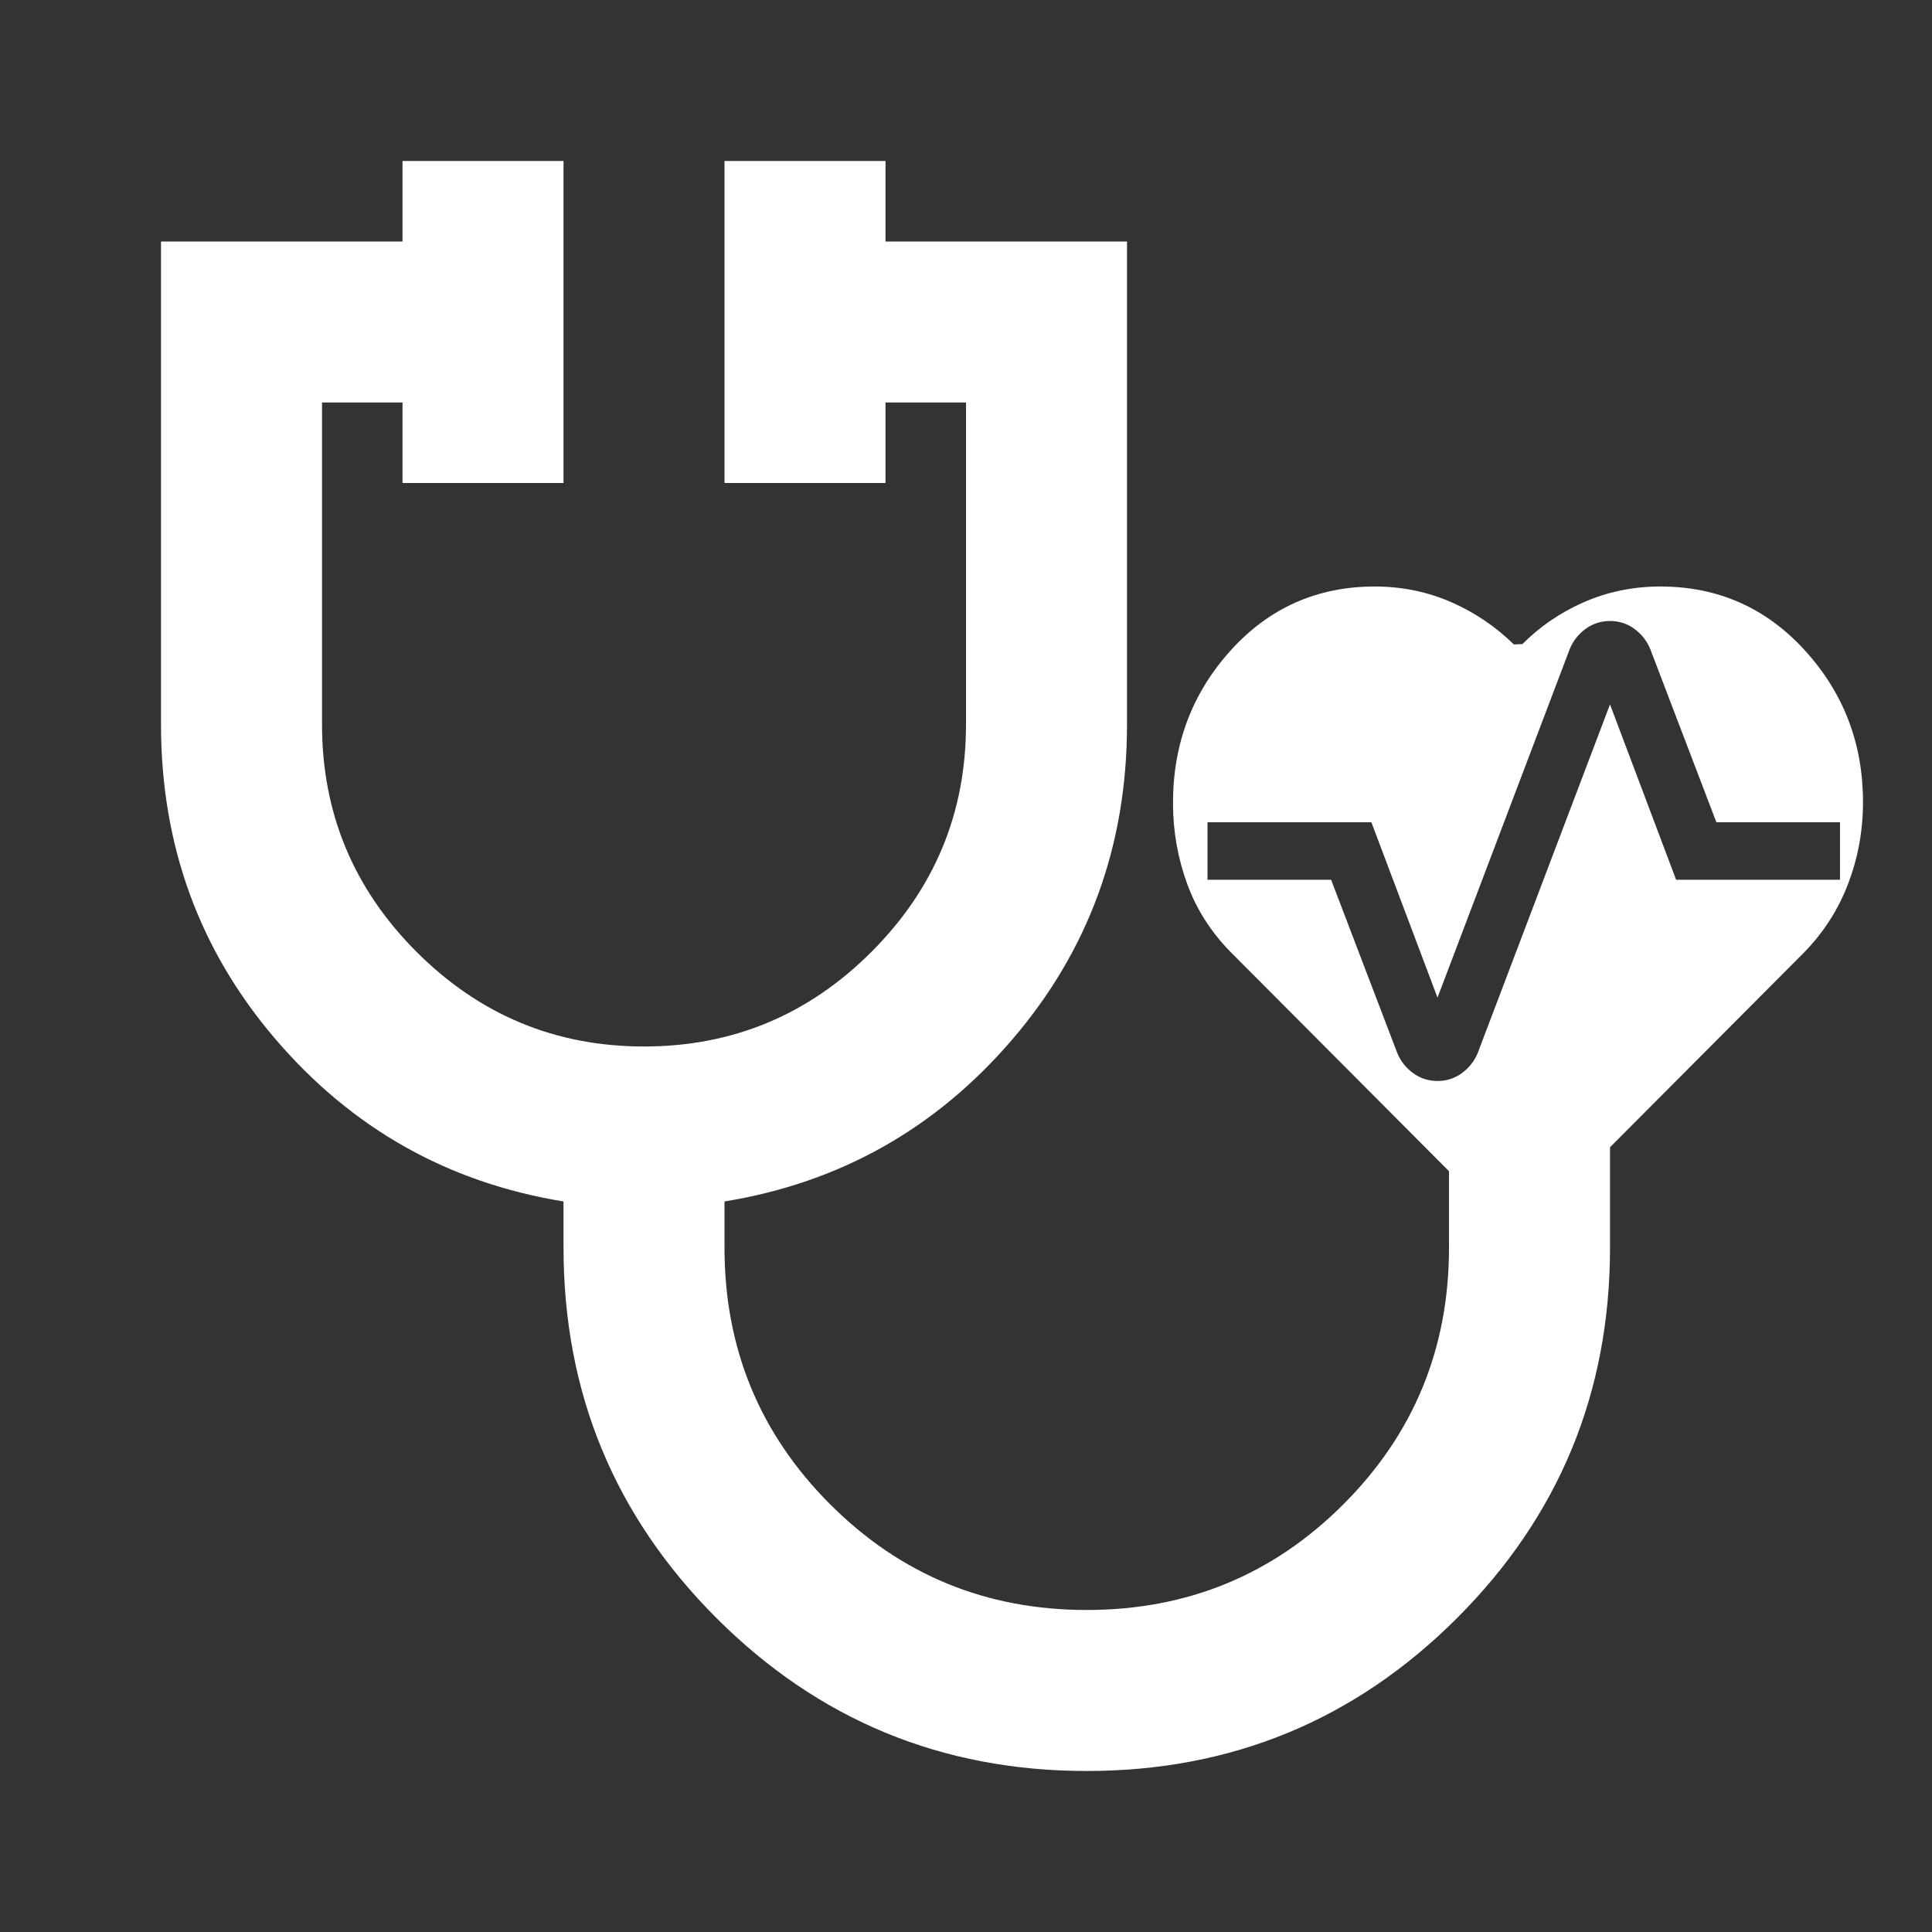 <?xml version="1.0" encoding="UTF-8"?>
<svg xmlns="http://www.w3.org/2000/svg" width="56" height="56" viewBox="0 0 56 56" fill="none">
  <rect x="0" y="0" width="56" height="56" fill="#333333" stroke="none"/>
  <path fill-rule="evenodd" clip-rule="evenodd" d="M16.334 36.166C16.334 40.367 17.811 43.944 20.767 46.9C23.723 49.855 27.3 51.333 31.5 51.333C35.7 51.333 39.278 49.855 42.234 46.9C45.189 43.944 46.667 40.367 46.667 36.166V33.254L52.3 27.6C52.867 27.017 53.292 26.35 53.575 25.6C53.859 24.85 54 24.067 54 23.25C54 21.55 53.438 20.083 52.313 18.85C51.188 17.616 49.792 17 48.125 17C47.325 17 46.571 17.158 45.863 17.475C45.21 17.767 44.631 18.165 44.127 18.669C44.044 18.671 43.962 18.674 43.88 18.679C43.359 18.17 42.77 17.769 42.113 17.475C41.404 17.158 40.65 17 39.85 17C38.184 17 36.792 17.616 35.675 18.85C34.559 20.083 34 21.558 34 23.275C34 24.091 34.138 24.875 34.413 25.625C34.688 26.375 35.117 27.041 35.7 27.625L42 33.948V36.166C42 39.083 40.98 41.562 38.938 43.604C36.896 45.646 34.417 46.666 31.5 46.666C28.584 46.666 26.105 45.646 24.063 43.604C22.021 41.562 21 39.083 21 36.166V34.825C24.345 34.28 27.125 32.715 29.342 30.129C31.559 27.543 32.667 24.5 32.667 21V7H25.667V4.667H21V14H25.667V11.666H28V21C28 23.567 27.086 25.764 25.259 27.591C23.431 29.419 21.234 30.333 18.667 30.333C16.1 30.333 13.903 29.419 12.075 27.591C10.248 25.764 9.334 23.567 9.334 21V11.666H11.667V14H16.334V4.667H11.667V7H4.667V21C4.667 24.5 5.775 27.543 7.992 30.129C10.209 32.715 12.989 34.28 16.334 34.825V36.166ZM40.958 31.104C41.167 31.257 41.403 31.333 41.667 31.333C41.931 31.333 42.167 31.257 42.375 31.104C42.583 30.951 42.736 30.757 42.833 30.521L46.667 20.417L48.583 25.5H53.333V23.833H49.75L47.833 18.812C47.736 18.576 47.583 18.382 47.375 18.229C47.167 18.076 46.931 18 46.667 18C46.403 18 46.167 18.076 45.958 18.229C45.75 18.382 45.597 18.576 45.5 18.812L41.667 28.917L39.75 23.833H35V25.5H38.583L40.5 30.521C40.597 30.757 40.75 30.951 40.958 31.104Z" fill="white"></path>
</svg>

